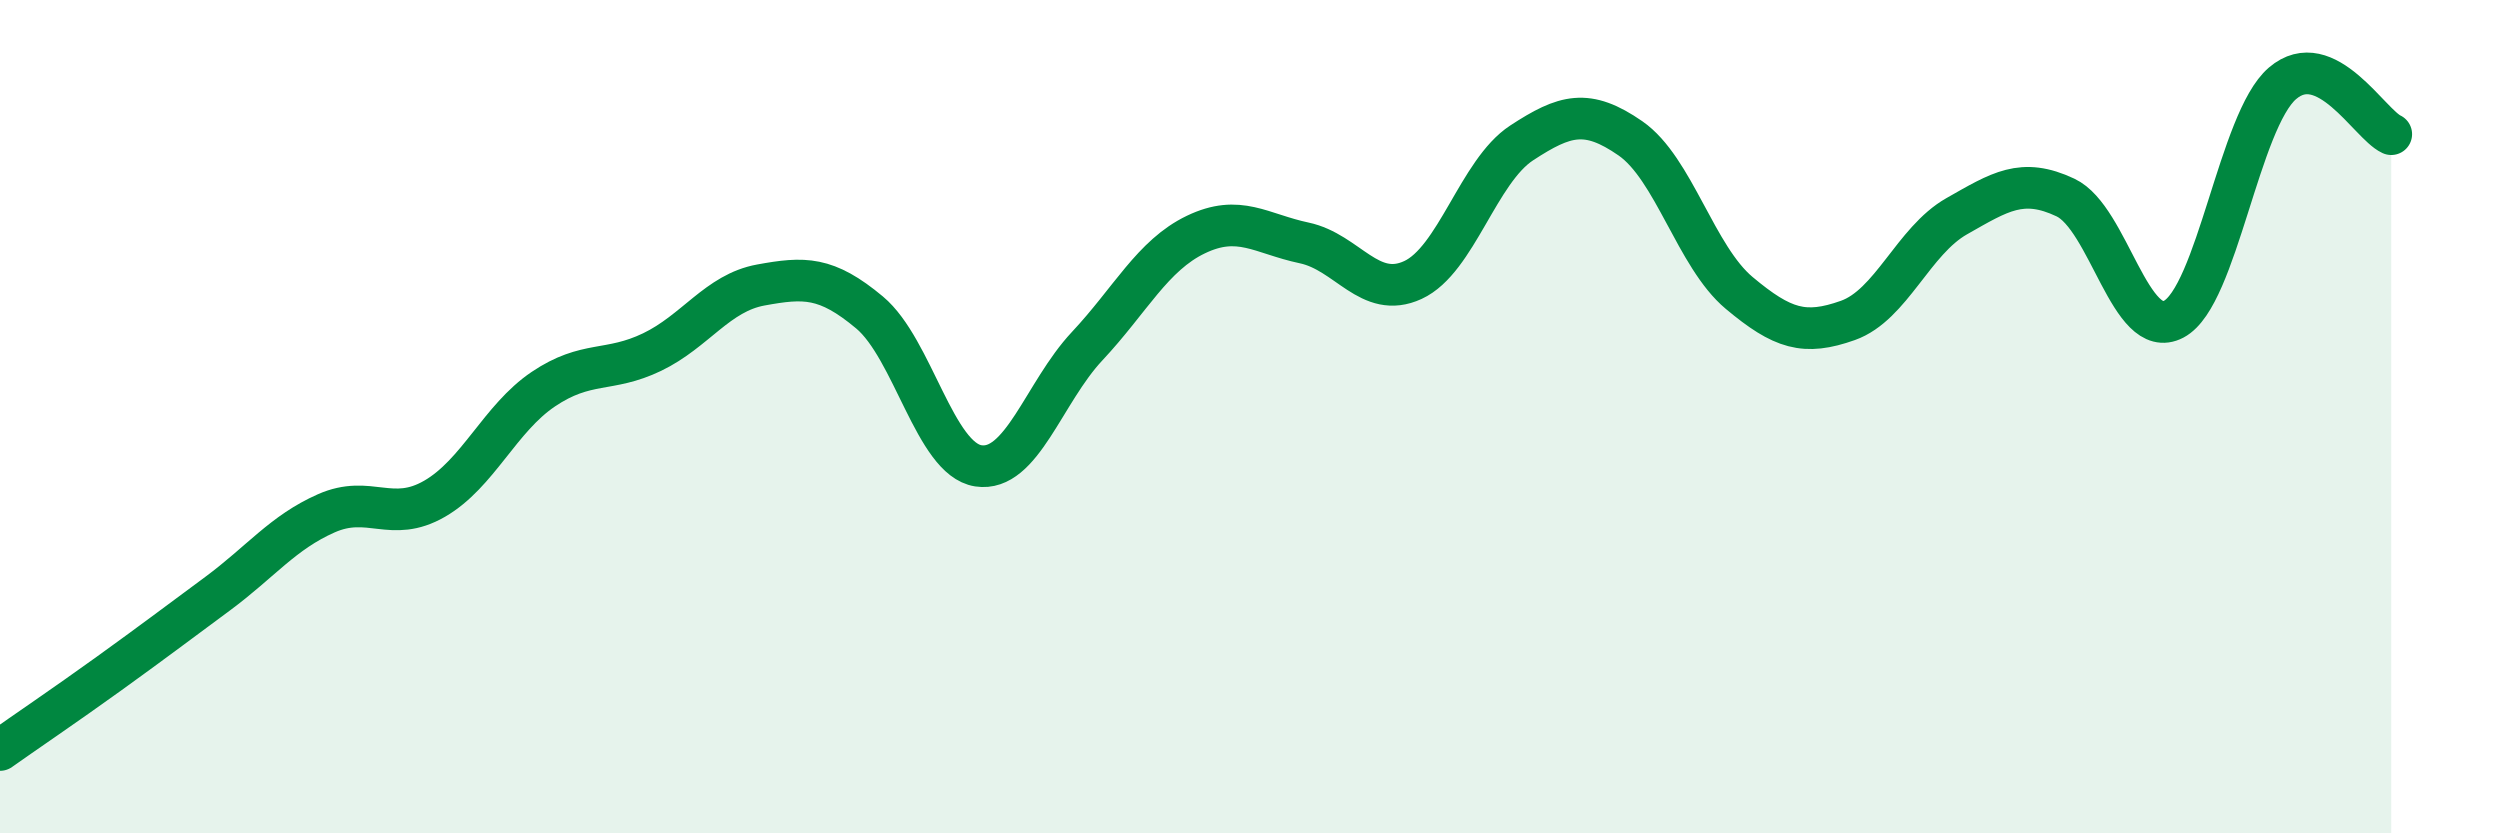 
    <svg width="60" height="20" viewBox="0 0 60 20" xmlns="http://www.w3.org/2000/svg">
      <path
        d="M 0,18 C 0.52,17.63 1.57,16.92 2.61,16.17 C 3.65,15.42 4.18,15.02 5.22,14.25 C 6.26,13.48 6.79,12.78 7.83,12.32 C 8.87,11.86 9.39,12.57 10.43,11.97 C 11.47,11.37 12,10.04 13.04,9.34 C 14.08,8.64 14.61,8.95 15.65,8.45 C 16.69,7.95 17.22,7.03 18.26,6.84 C 19.3,6.65 19.83,6.63 20.87,7.5 C 21.91,8.37 22.44,11.02 23.48,11.18 C 24.52,11.34 25.05,9.42 26.09,8.31 C 27.13,7.2 27.66,6.13 28.7,5.63 C 29.74,5.13 30.26,5.61 31.3,5.83 C 32.34,6.05 32.87,7.2 33.91,6.72 C 34.95,6.24 35.48,4.11 36.52,3.43 C 37.56,2.75 38.09,2.6 39.13,3.32 C 40.17,4.04 40.7,6.16 41.74,7.03 C 42.78,7.9 43.31,8.06 44.35,7.69 C 45.39,7.32 45.92,5.78 46.96,5.19 C 48,4.6 48.53,4.25 49.57,4.74 C 50.61,5.23 51.13,8.21 52.17,7.66 C 53.21,7.11 53.74,2.89 54.78,2 C 55.82,1.11 56.87,2.98 57.39,3.22L57.39 20L0 20Z"
        fill="#008740"
        opacity="0.1"
        stroke-linecap="round"
        stroke-linejoin="round"
      />
      <path
        d="M 0,18 C 0.52,17.63 1.57,16.92 2.61,16.17 C 3.65,15.42 4.18,15.02 5.22,14.25 C 6.26,13.48 6.79,12.78 7.83,12.32 C 8.87,11.86 9.39,12.57 10.43,11.97 C 11.47,11.37 12,10.04 13.04,9.34 C 14.08,8.64 14.61,8.95 15.65,8.45 C 16.69,7.95 17.22,7.03 18.26,6.84 C 19.3,6.65 19.83,6.63 20.87,7.5 C 21.91,8.37 22.44,11.02 23.48,11.18 C 24.52,11.34 25.05,9.42 26.09,8.31 C 27.13,7.2 27.66,6.13 28.7,5.63 C 29.74,5.13 30.26,5.61 31.3,5.83 C 32.34,6.05 32.87,7.2 33.91,6.72 C 34.95,6.24 35.48,4.11 36.52,3.43 C 37.56,2.75 38.09,2.6 39.13,3.32 C 40.17,4.04 40.7,6.16 41.74,7.03 C 42.78,7.9 43.31,8.06 44.35,7.69 C 45.39,7.32 45.92,5.78 46.96,5.19 C 48,4.6 48.53,4.25 49.57,4.74 C 50.61,5.23 51.13,8.21 52.17,7.66 C 53.21,7.11 53.74,2.89 54.78,2 C 55.82,1.11 56.87,2.98 57.39,3.22"
        stroke="#008740"
        stroke-width="1"
        fill="none"
        stroke-linecap="round"
        stroke-linejoin="round"
      />
    </svg>
  